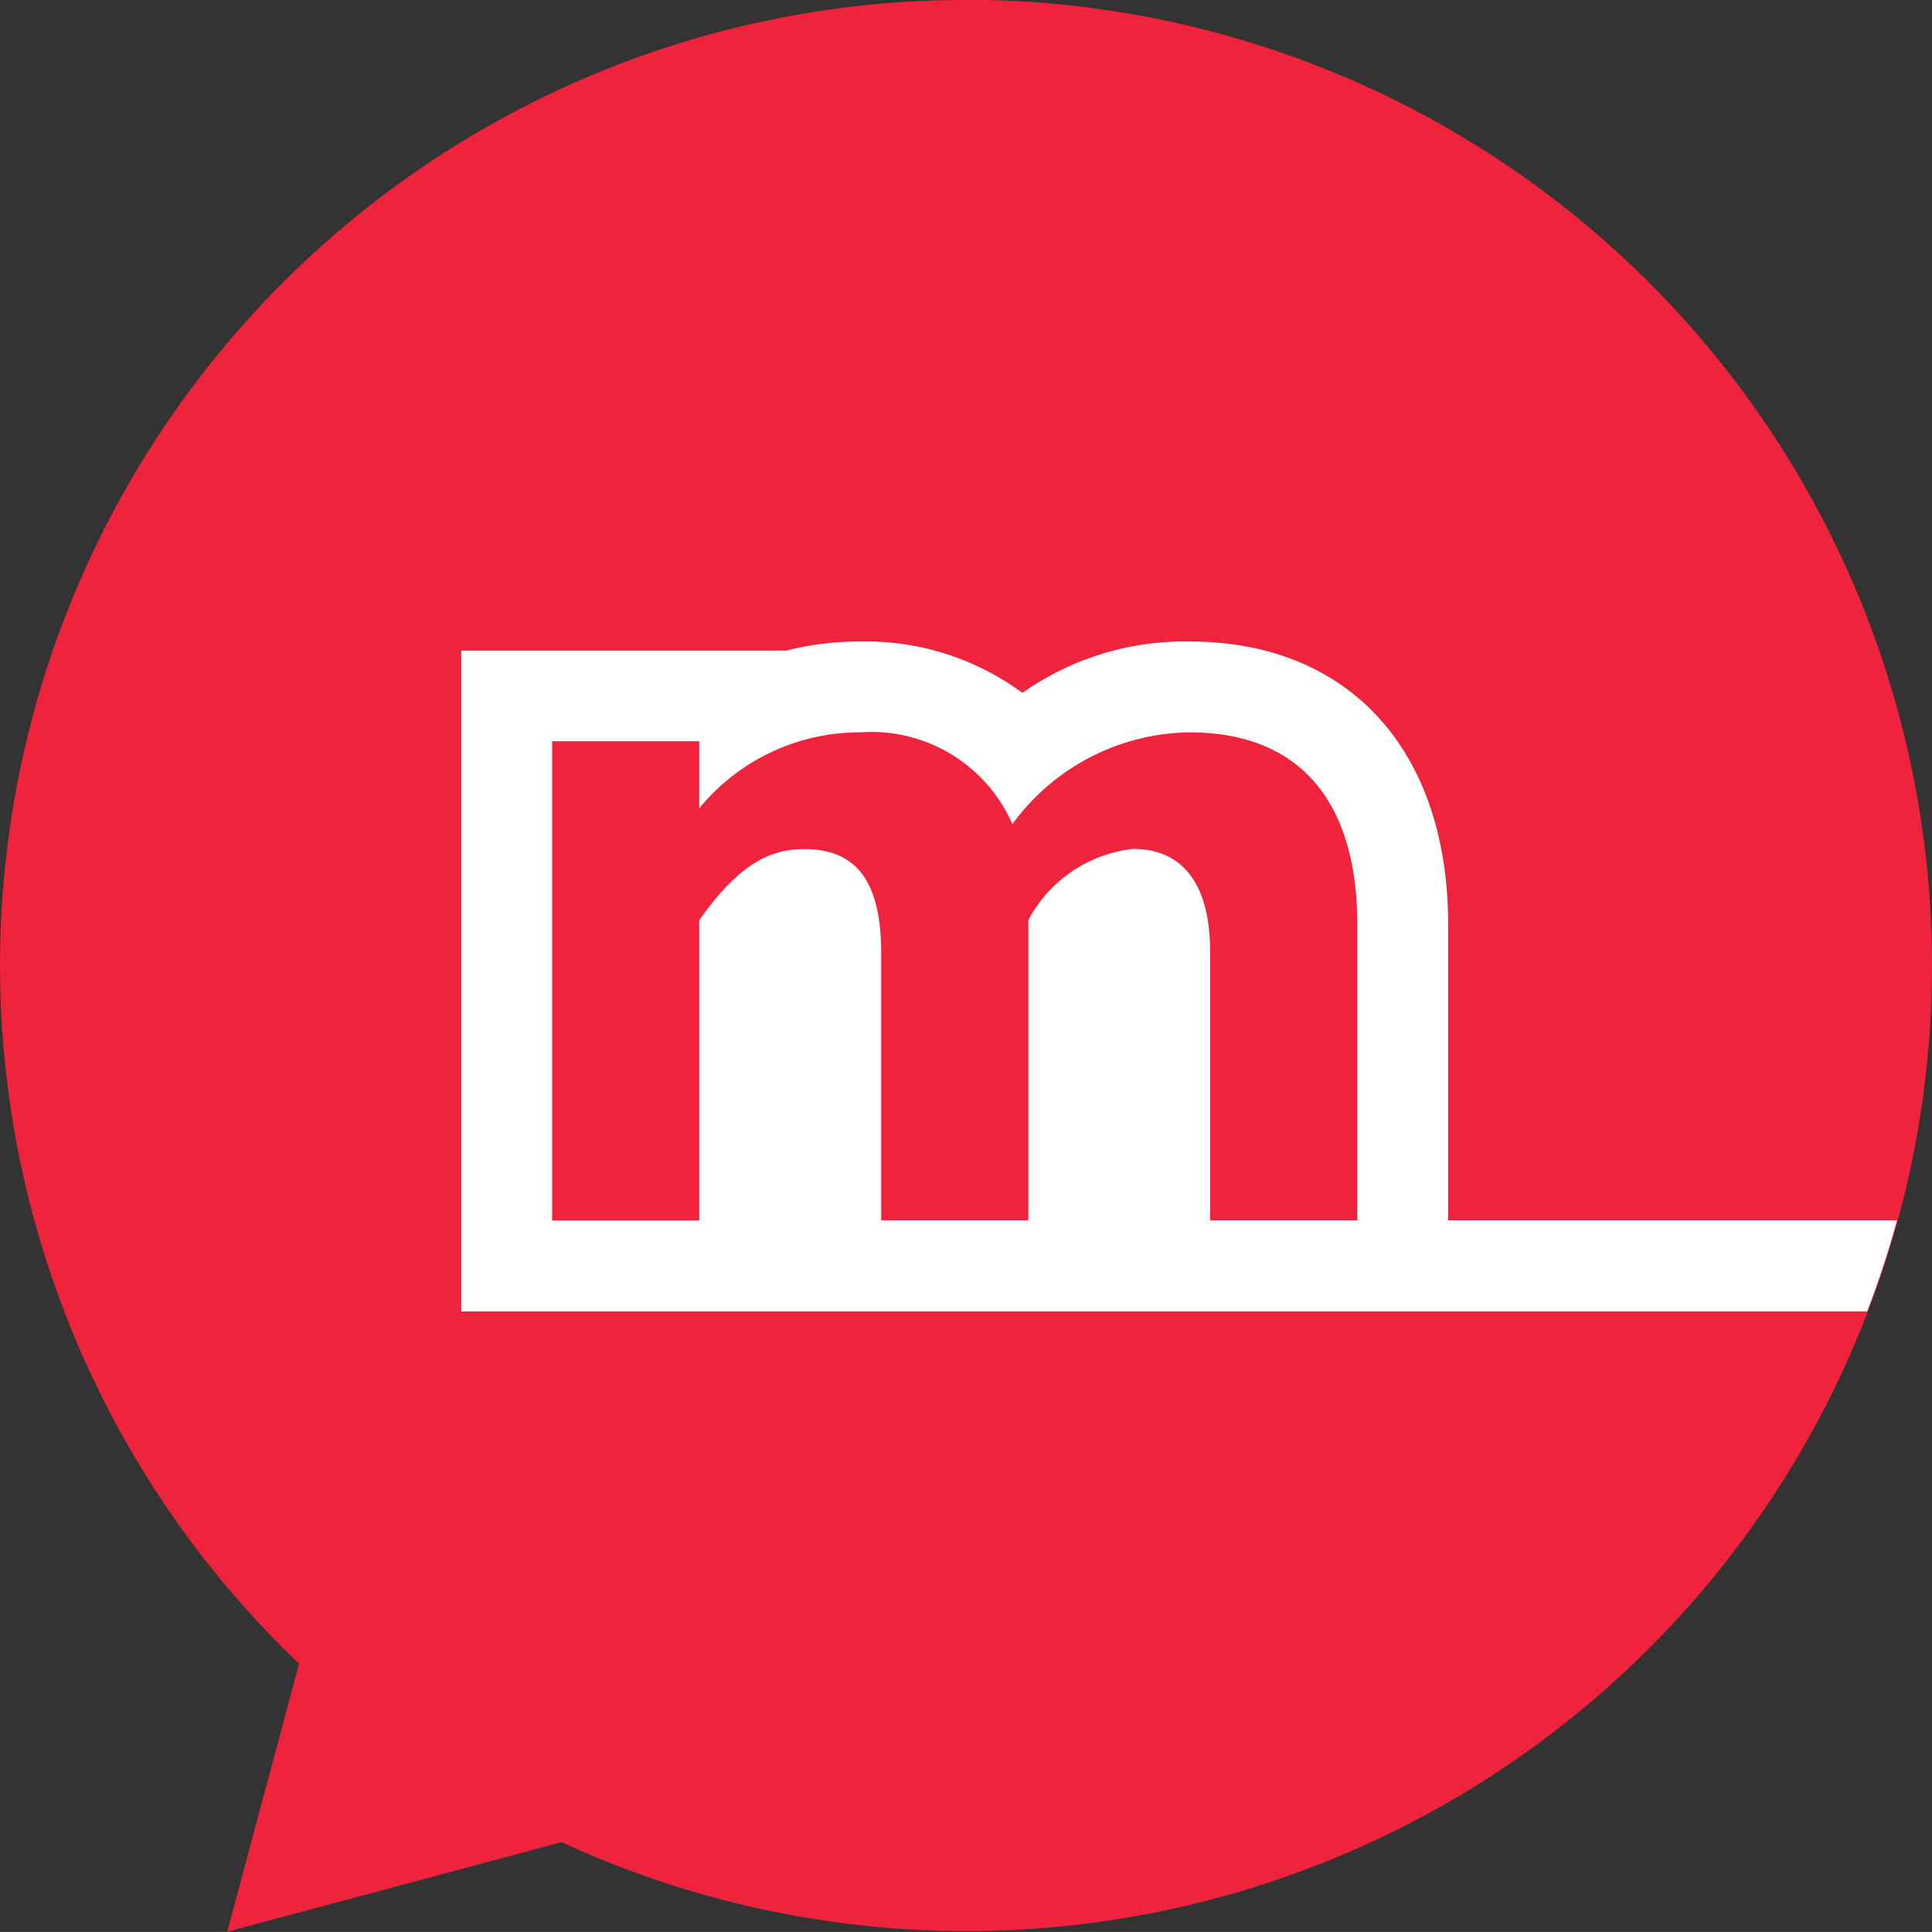 <svg xmlns="http://www.w3.org/2000/svg" width="42.52" height="42.519" viewBox="0 0 42.52 42.519"><rect x="0" y="0" width="42.52" height="42.519" fill="#333333" stroke="none"/><g transform="translate(-184.279 -330.32)"><path id="ms_cloud" d="M205.539,330.32a21.243,21.243,0,0,0-14.678,36.615l-1.582,5.9,7.36-1.972a21.252,21.252,0,1,0,8.9-40.547Z" fill="#ef233c"/><path d="M226.029,357.177h-9.878v-6.5c0-3.849-2.182-6.239-5.7-6.239a6.206,6.206,0,0,0-3.67,1.131,5.822,5.822,0,0,0-3.569-1.131,6.613,6.613,0,0,0-1.629.2h-7.153v14.544h30.942A20.86,20.86,0,0,0,226.029,357.177Zm-11.878,0h-3.239v-5.913c0-1.435-.565-2.261-1.7-2.261a2.983,2.983,0,0,0-2.3,1.565v6.609h-3.239v-5.87c0-1.565-.523-2.3-1.7-2.3-.717,0-1.413.3-2.305,1.565v6.609h-3.238V346.633h3.238v1.478a4.559,4.559,0,0,1,3.544-1.673,3.385,3.385,0,0,1,3.348,2.021,4.9,4.9,0,0,1,3.891-2.021c2.457,0,3.7,1.543,3.7,4.239Z" fill="#fff"/></g></svg>
